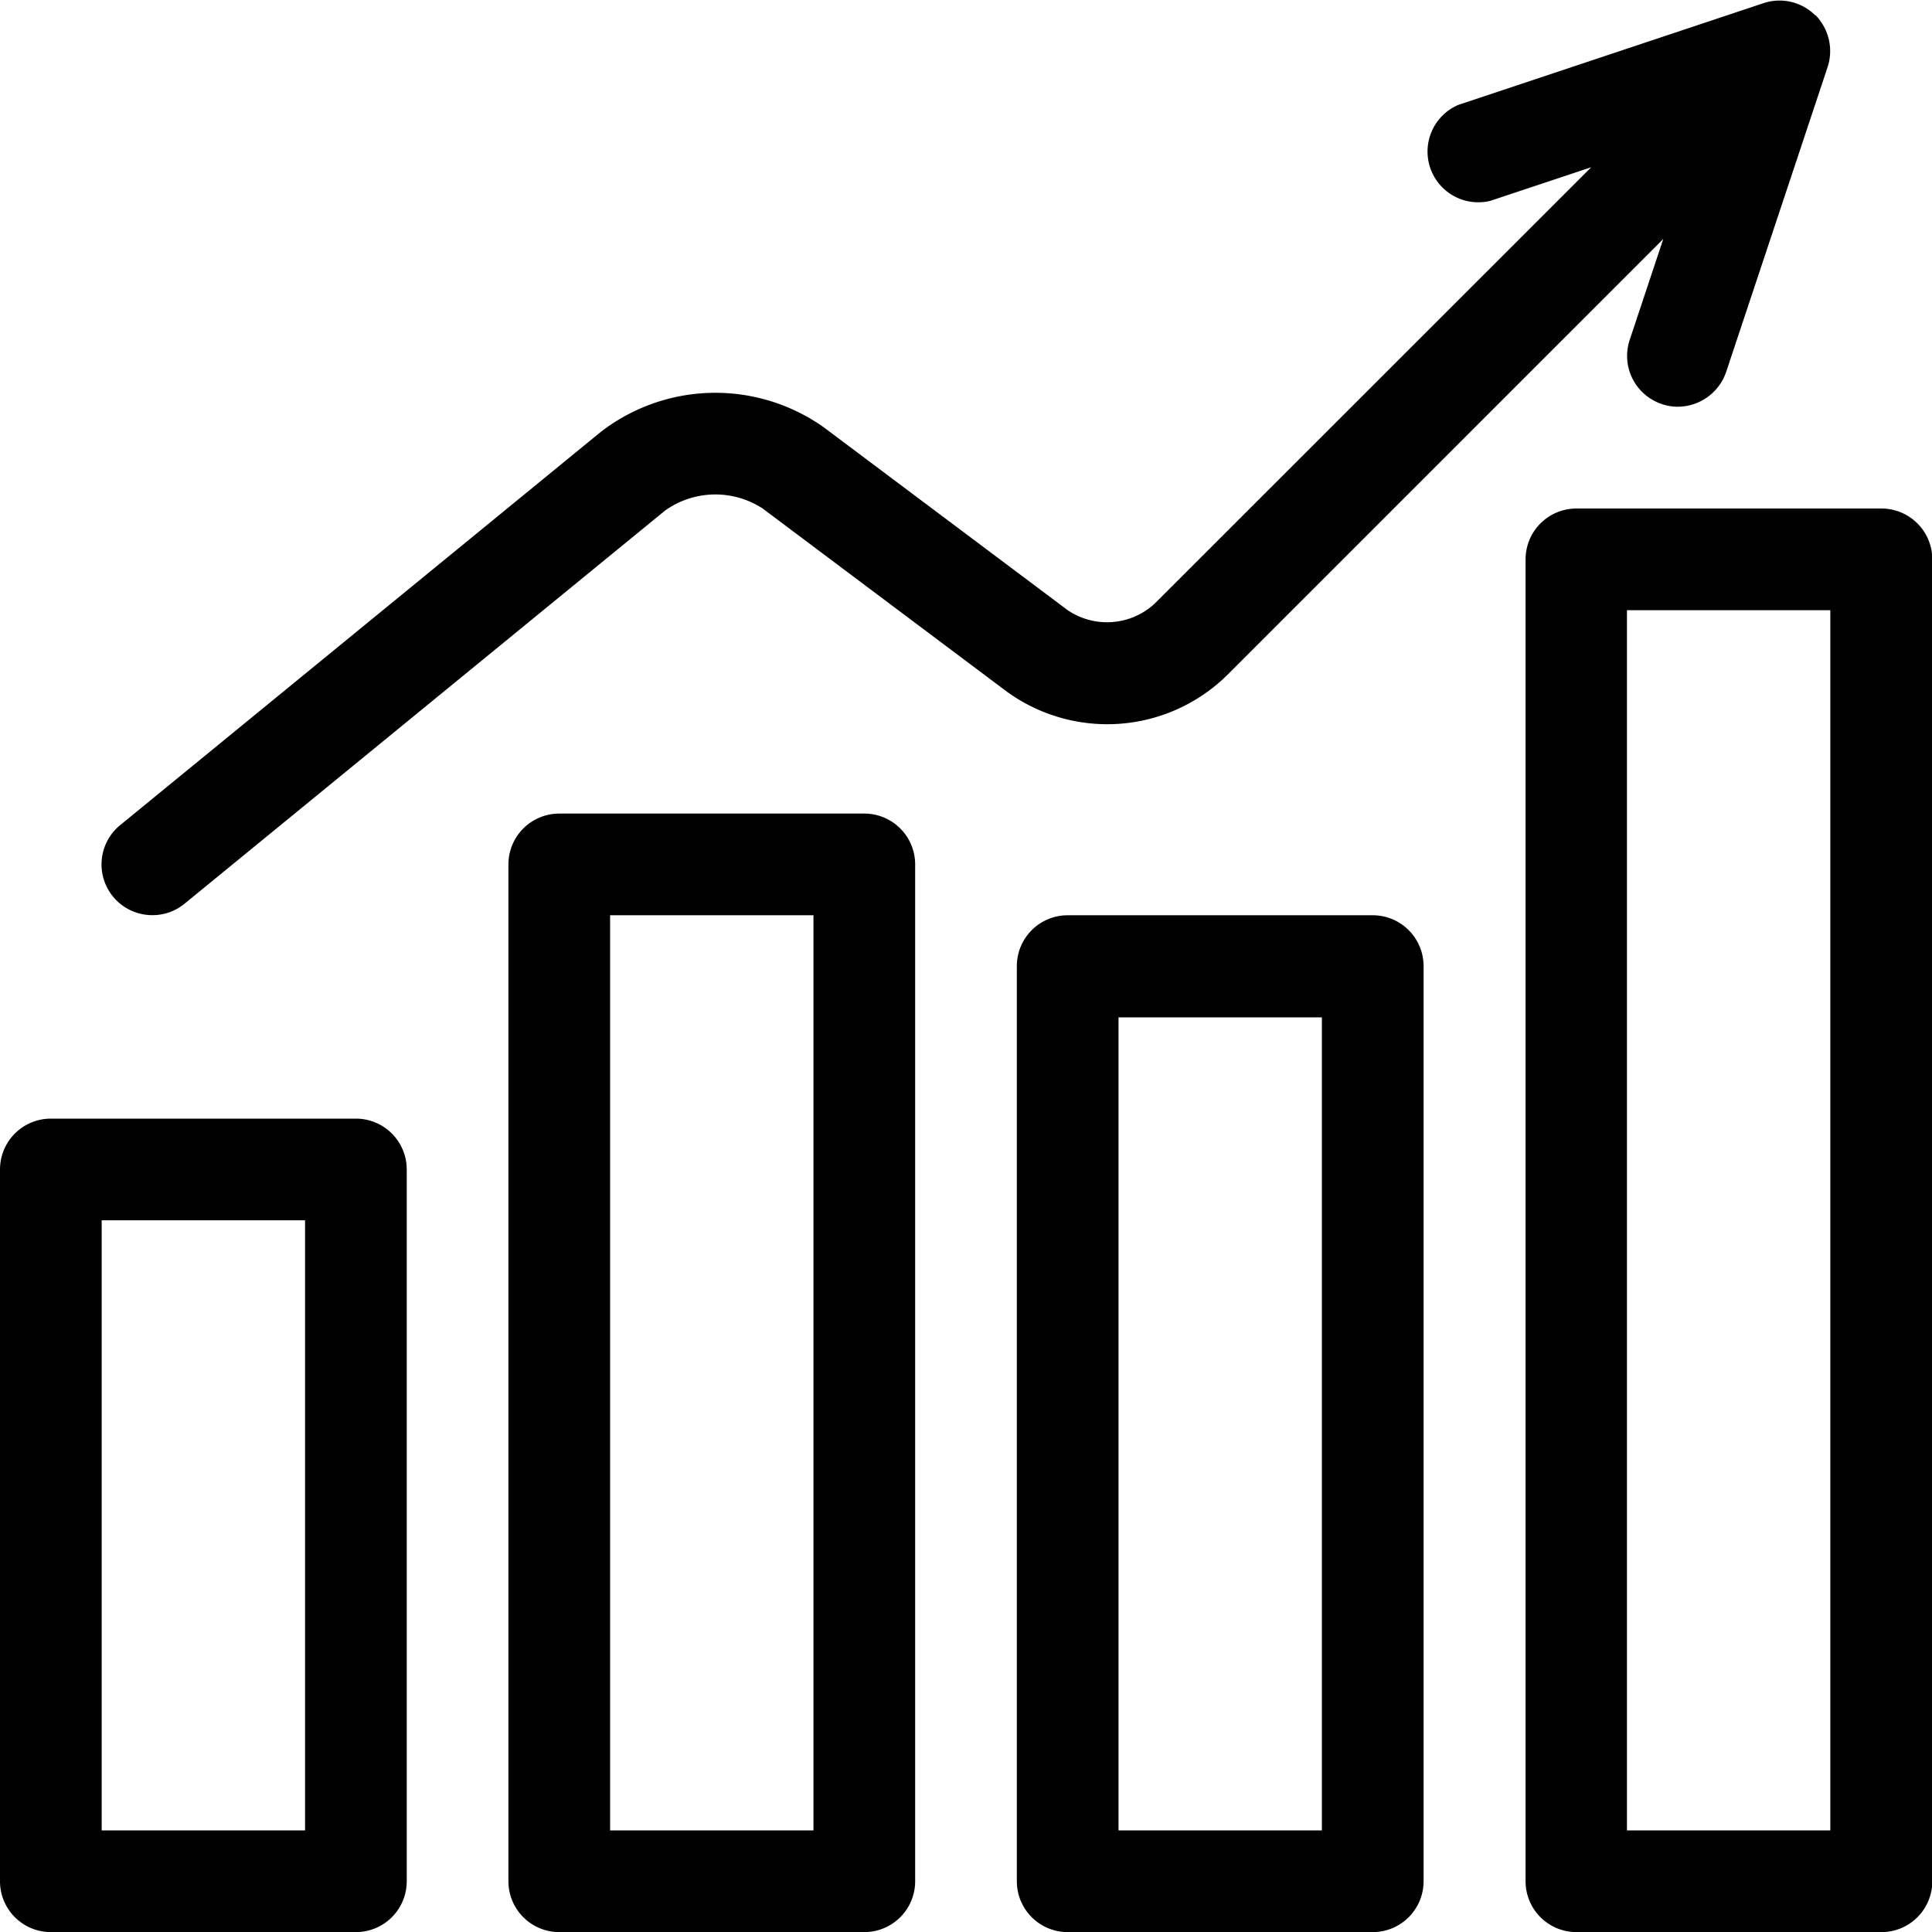 <svg id="Ebene_1" data-name="Ebene 1" xmlns="http://www.w3.org/2000/svg" viewBox="0 0 187.72 187.73"><defs><style>.cls-1{fill:#010101;}</style></defs><path class="cls-1" d="M85.41,226.22H55.77a4.94,4.94,0,0,1-4.94-4.94V152.12a4.94,4.94,0,0,1,4.94-4.94H85.41a4.94,4.94,0,0,1,4.94,4.94v69.16A4.94,4.94,0,0,1,85.41,226.22Zm-24.7-9.88H80.47V157.06H60.71Z" transform="translate(-50.83 -38.49)"/><path class="cls-1" d="M134.81,226.22H105.17a4.94,4.94,0,0,1-4.94-4.94v-98.8a4.94,4.94,0,0,1,4.94-4.94h29.64a4.94,4.94,0,0,1,4.94,4.94v98.8A4.94,4.94,0,0,1,134.81,226.22Zm-24.7-9.88h19.76V127.42H110.11Z" transform="translate(-50.83 -38.49)"/><path class="cls-1" d="M184.21,226.22H154.57a4.94,4.94,0,0,1-4.94-4.94V132.36a4.94,4.94,0,0,1,4.94-4.94h29.64a4.94,4.94,0,0,1,4.94,4.94v88.92A4.94,4.94,0,0,1,184.21,226.22Zm-24.7-9.88h19.76v-79H159.51Z" transform="translate(-50.83 -38.49)"/><path class="cls-1" d="M233.61,226.22H204a4.94,4.94,0,0,1-4.94-4.94V92.84A4.94,4.94,0,0,1,204,87.9h29.64a4.94,4.94,0,0,1,4.94,4.94V221.28A4.94,4.94,0,0,1,233.61,226.22Zm-24.7-9.88h19.76V97.78H208.91Z" transform="translate(-50.83 -38.49)"/><path class="cls-1" d="M227.23,40a4.92,4.92,0,0,0-5.06-1.2l-29.64,9.88A4.93,4.93,0,0,0,195.65,58l9.79-3.26L163,97.16a6.82,6.82,0,0,1-8.44.61L130.86,80a18.22,18.22,0,0,0-21.65.45L62.52,118.65a4.93,4.93,0,0,0,3.13,8.76,4.88,4.88,0,0,0,3.12-1.12l46.69-38.2a8.42,8.42,0,0,1,9.46-.2l23.71,17.78A16.61,16.61,0,0,0,170,104.15l42.44-42.44-3.26,9.8a4.93,4.93,0,0,0,3.12,6.24,4.73,4.73,0,0,0,1.56.26,5,5,0,0,0,4.69-3.38L228.41,45a5,5,0,0,0-1.2-5.06Z" transform="translate(-50.83 -38.49)"/></svg>